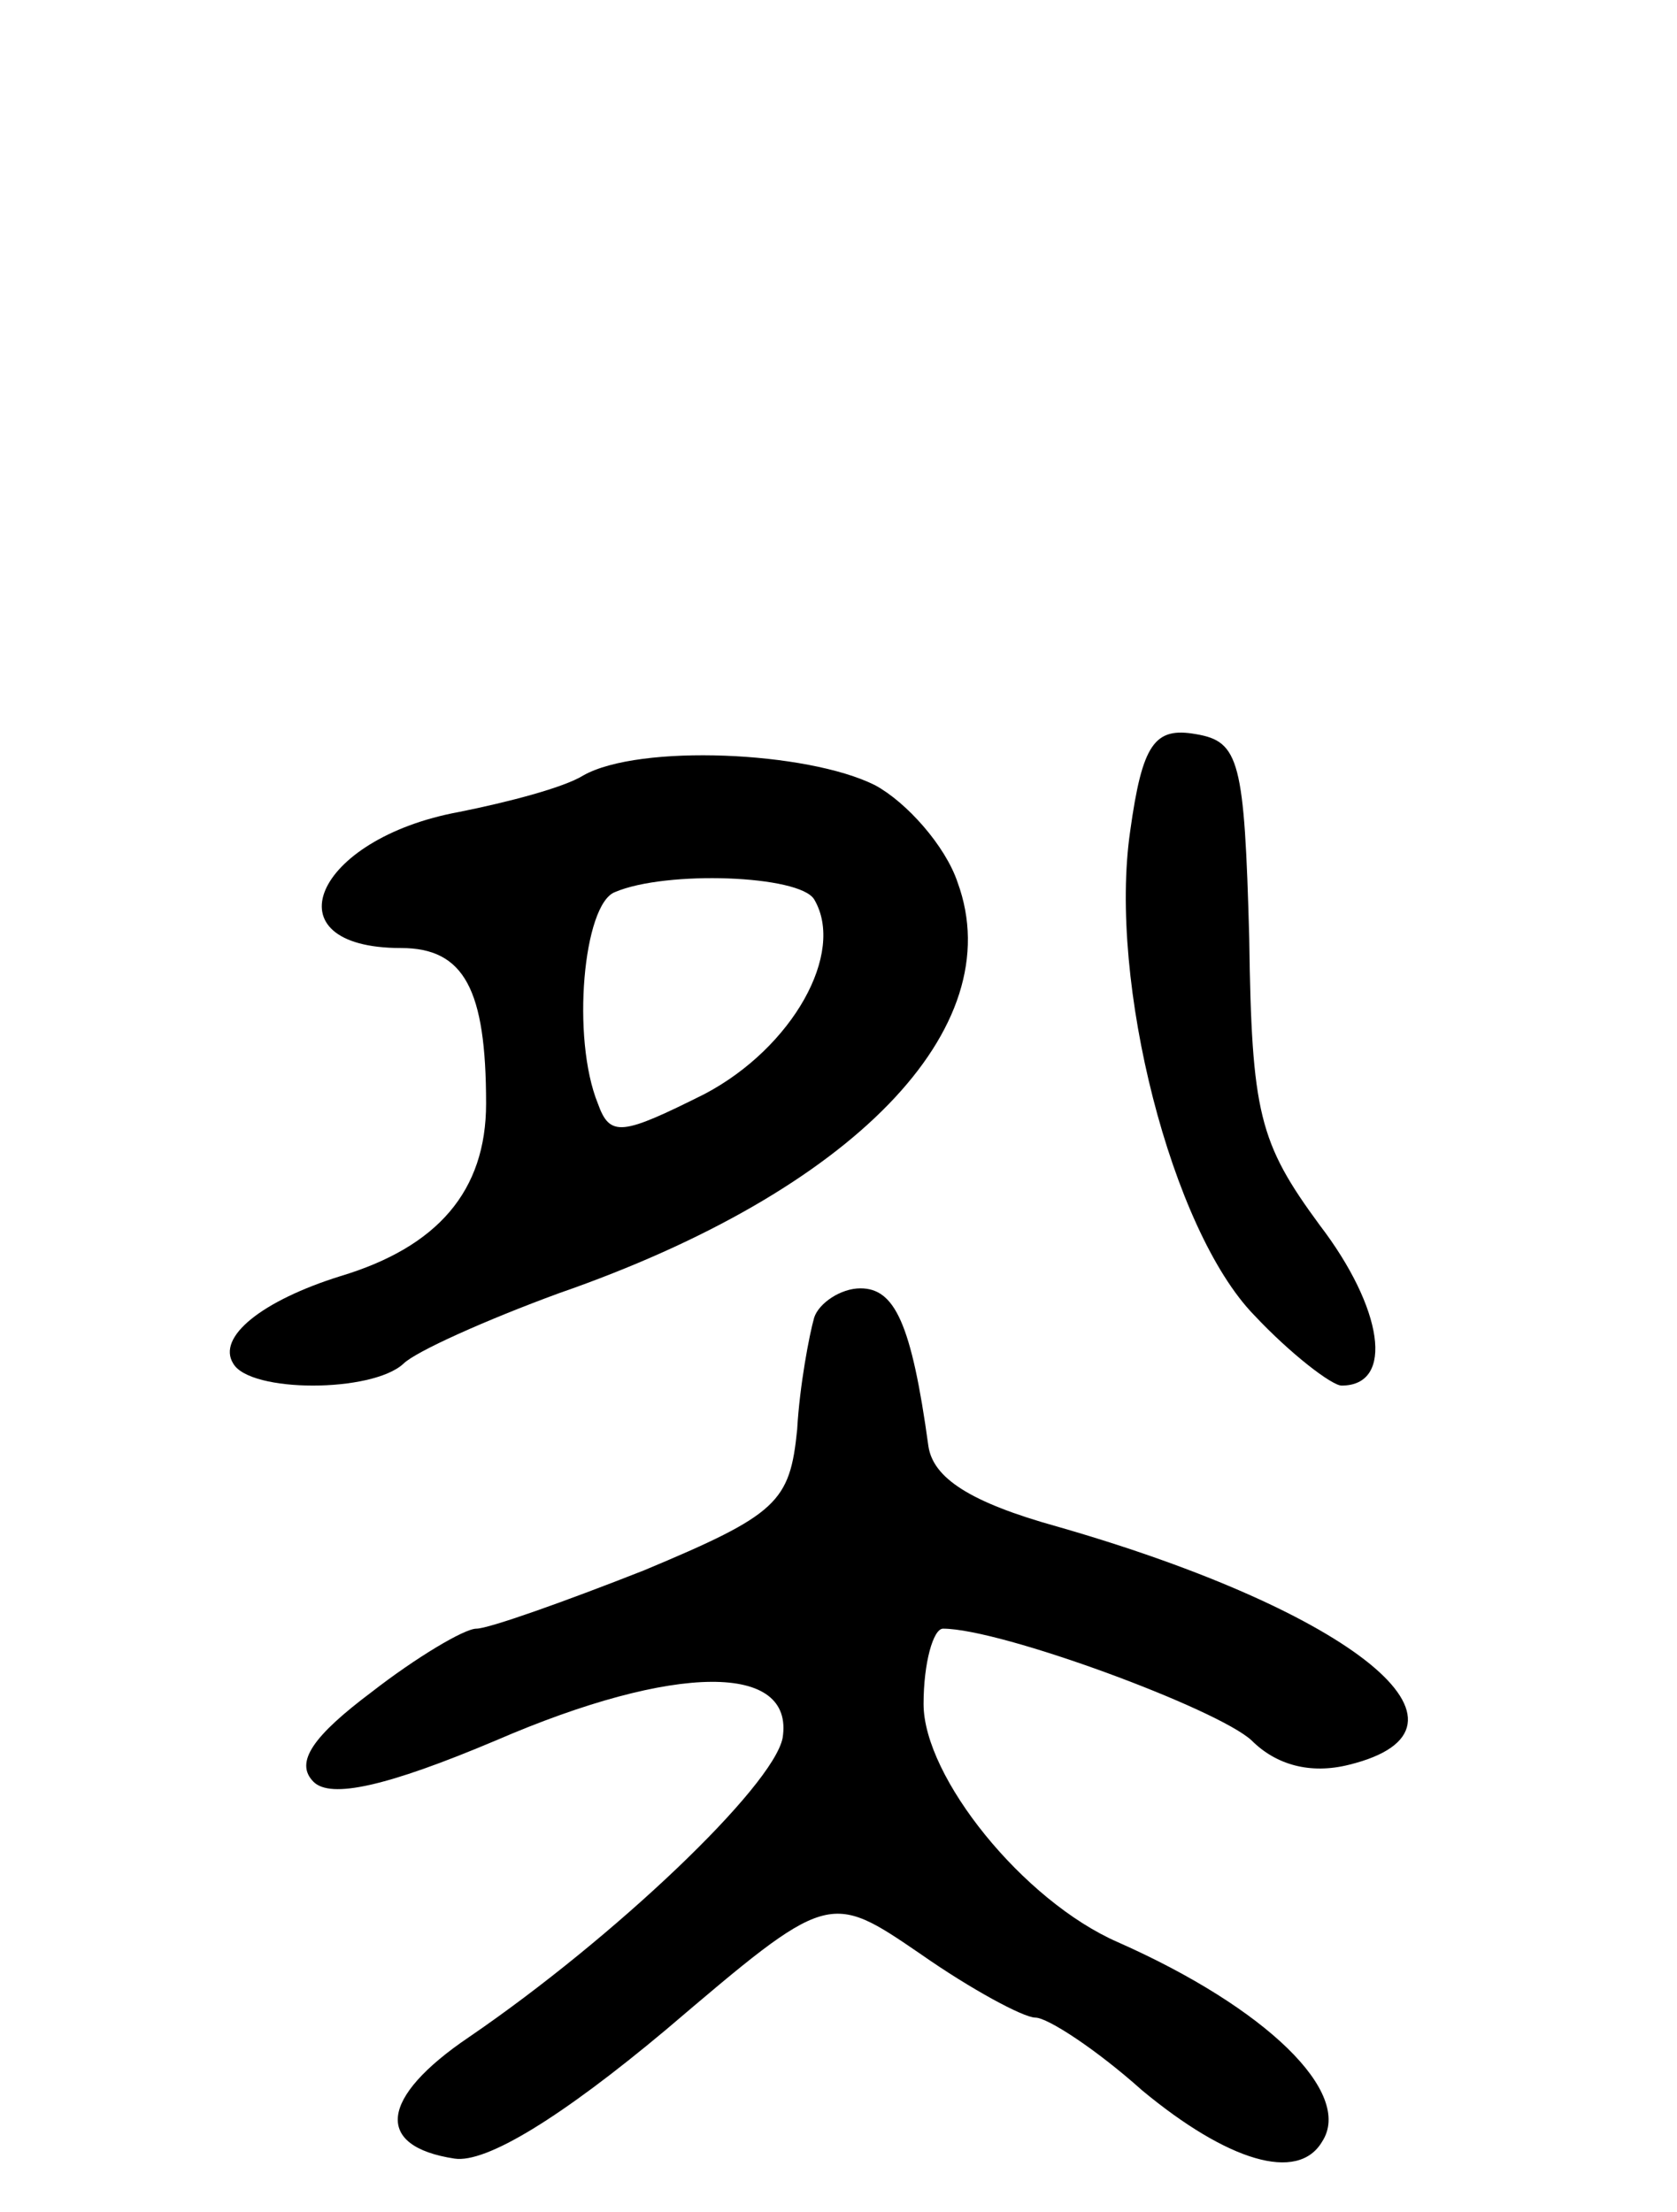 <svg version="1.0" xmlns="http://www.w3.org/2000/svg" width="69" height="91" viewBox="0 0 69 91" ><g transform="translate(0,91) scale(0.1,-0.1)" ><path d="M465 568 c-9 -62 17 -164 51 -199 15 -16 32 -29 36 -29 22 0 17 32 -9 66 -25 34 -28 46 -29 118 -2 73 -4 81 -22 84 -17 3 -22 -4 -27 -40z"/><path d="M240 591 c-8 -5 -31 -11 -51 -15 -60 -11 -79 -56 -24 -56 26 0 35 -17 35 -64 0 -36 -20 -59 -60 -71 -32 -10 -51 -25 -44 -36 7 -12 57 -12 70 0 5 5 34 18 64 29 121 42 186 109 164 169 -5 15 -21 33 -34 40 -28 14 -97 17 -120 4z m95 -51 c13 -22 -9 -61 -45 -80 -34 -17 -39 -18 -44 -4 -11 27 -6 82 7 87 21 9 76 7 82 -3z"/><path d="M335 368 c-2 -7 -6 -28 -7 -46 -3 -30 -8 -35 -63 -58 -33 -13 -64 -24 -69 -24 -5 0 -25 -12 -43 -26 -24 -18 -32 -29 -24 -37 7 -7 30 -2 75 17 74 32 123 32 118 1 -4 -20 -69 -82 -129 -123 -37 -25 -39 -45 -6 -50 13 -2 44 17 87 53 67 57 67 57 105 31 20 -14 42 -26 47 -26 5 0 25 -13 44 -30 35 -29 64 -38 74 -21 13 20 -23 55 -84 82 -39 17 -80 68 -80 98 0 17 4 31 8 31 24 0 113 -33 127 -46 10 -10 24 -14 40 -10 61 15 2 63 -120 98 -36 10 -51 20 -53 33 -7 51 -14 65 -28 65 -8 0 -17 -6 -19 -12z"/></g></svg> 
